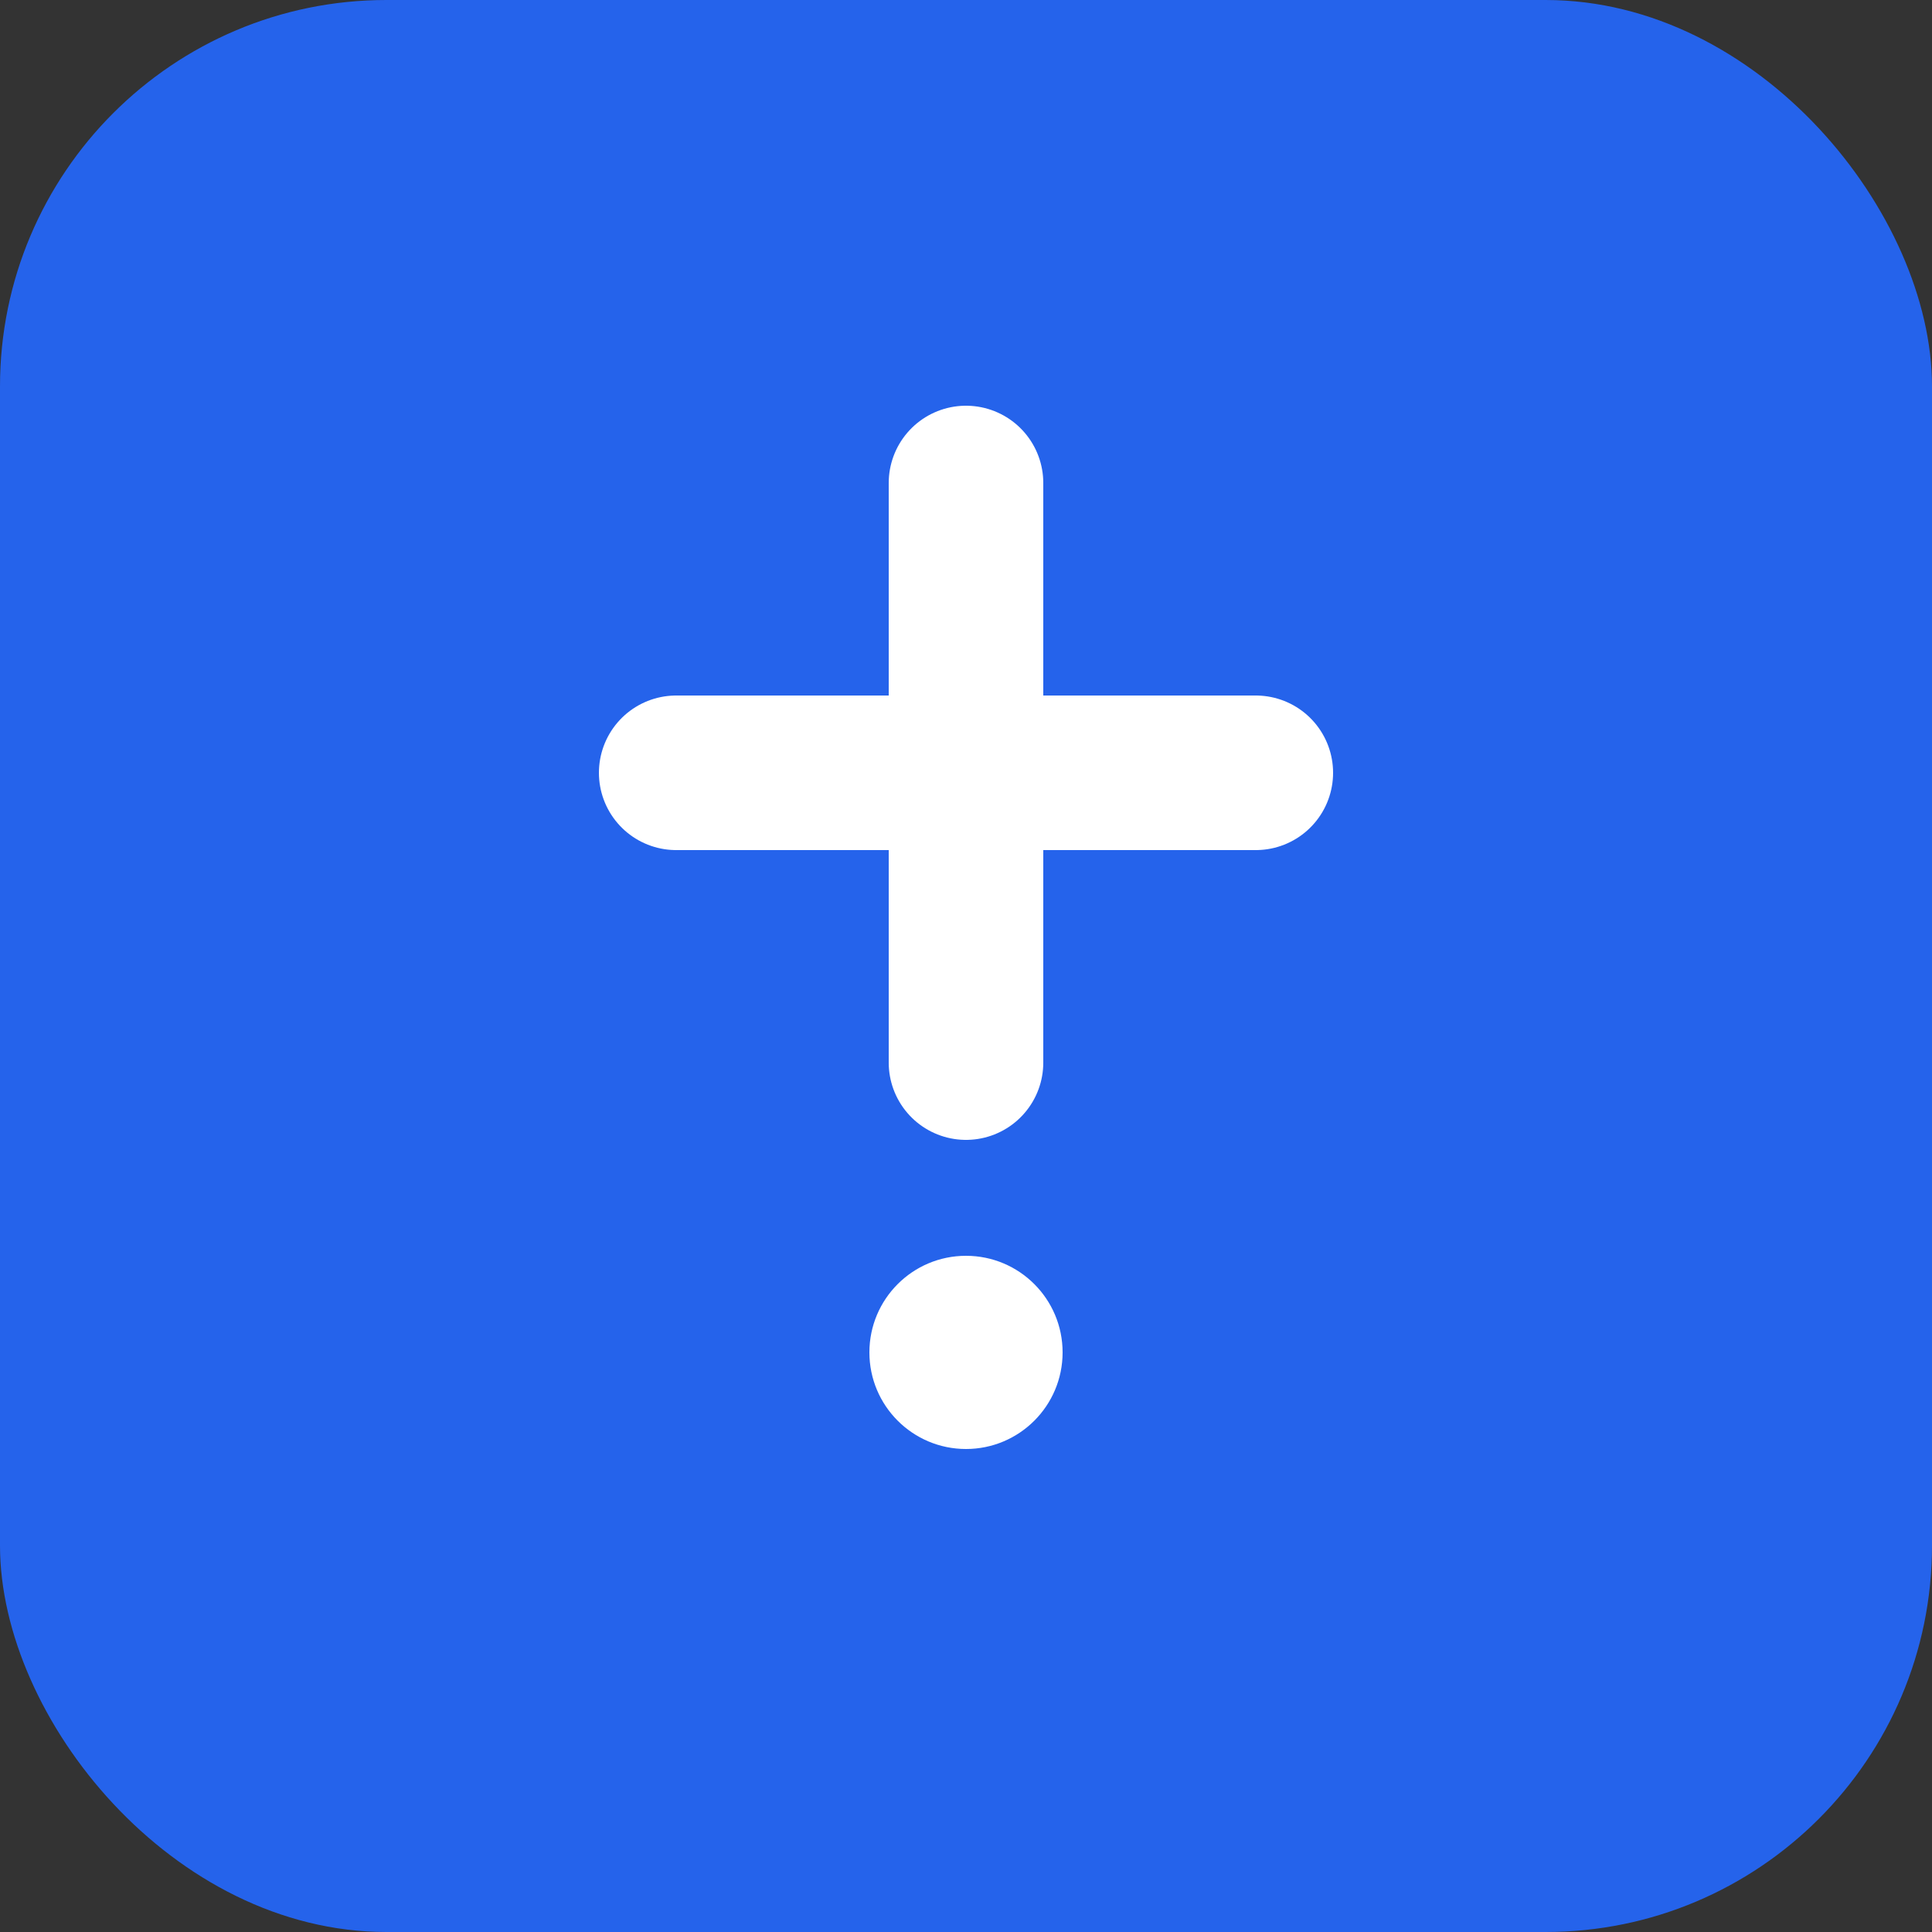 <svg xmlns="http://www.w3.org/2000/svg" viewBox="0 0 100 100">
  <rect x="0" y="0" width="100" height="100" fill="#333333" stroke="none"/>
  <rect width="100" height="100" rx="20" fill="#2563EB"/>
  <path d="M50 25 L50 55 M35 40 L65 40" stroke="white" stroke-width="8" stroke-linecap="round"/>
  <circle cx="50" cy="70" r="5" fill="white"/>
</svg>
